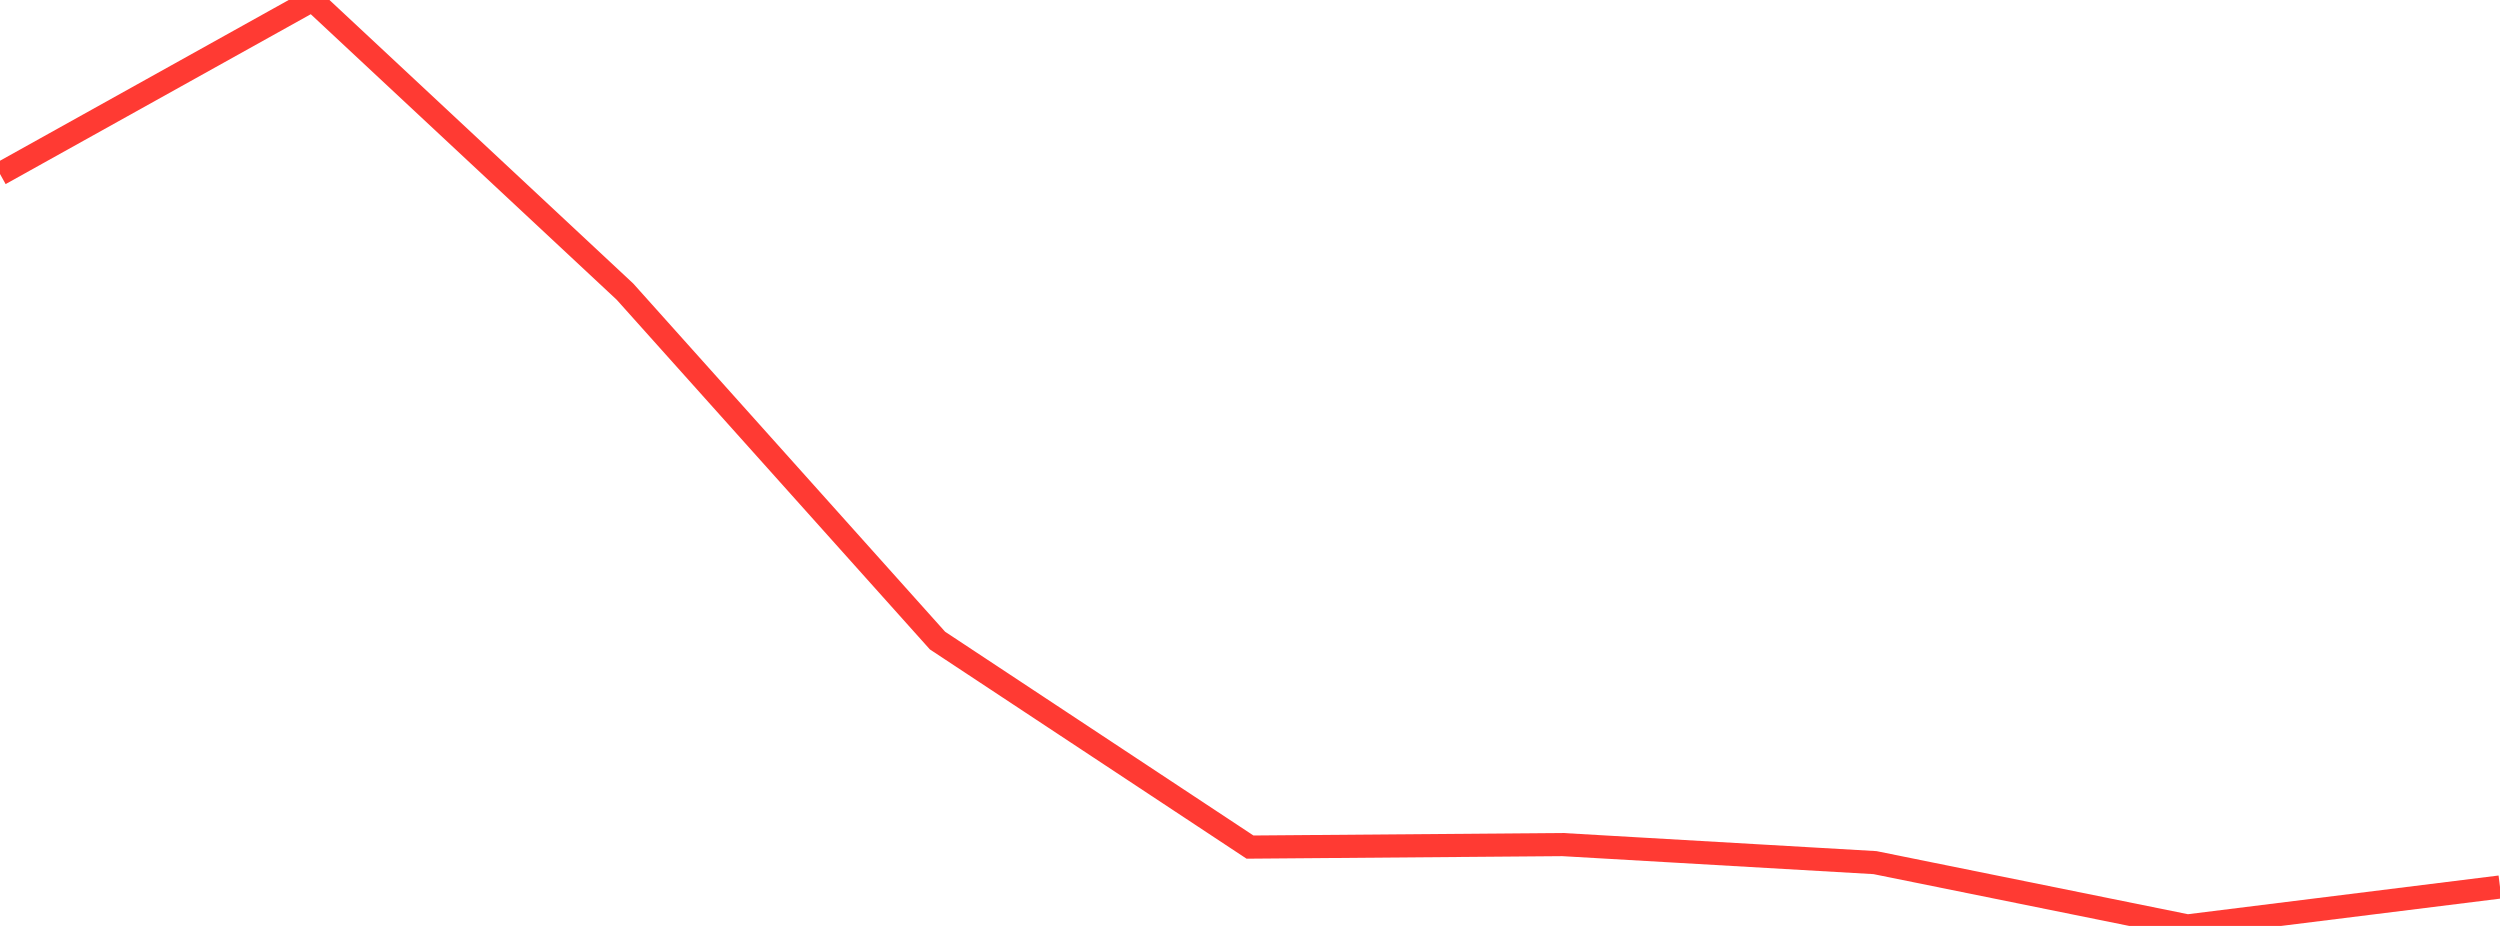 <?xml version="1.0" standalone="no"?>
<!DOCTYPE svg PUBLIC "-//W3C//DTD SVG 1.1//EN" "http://www.w3.org/Graphics/SVG/1.1/DTD/svg11.dtd">

<svg width="135" height="50" viewBox="0 0 135 50" preserveAspectRatio="none" 
  xmlns="http://www.w3.org/2000/svg"
  xmlns:xlink="http://www.w3.org/1999/xlink">


<polyline points="0.0, 9.395 16.875, 0.0 33.75, 15.751 50.625, 34.591 67.5, 45.743 84.375, 45.607 101.25, 46.582 118.125, 50.0 135.0, 47.898" fill="none" stroke="#ff3a33" stroke-width="1.25"/>

</svg>